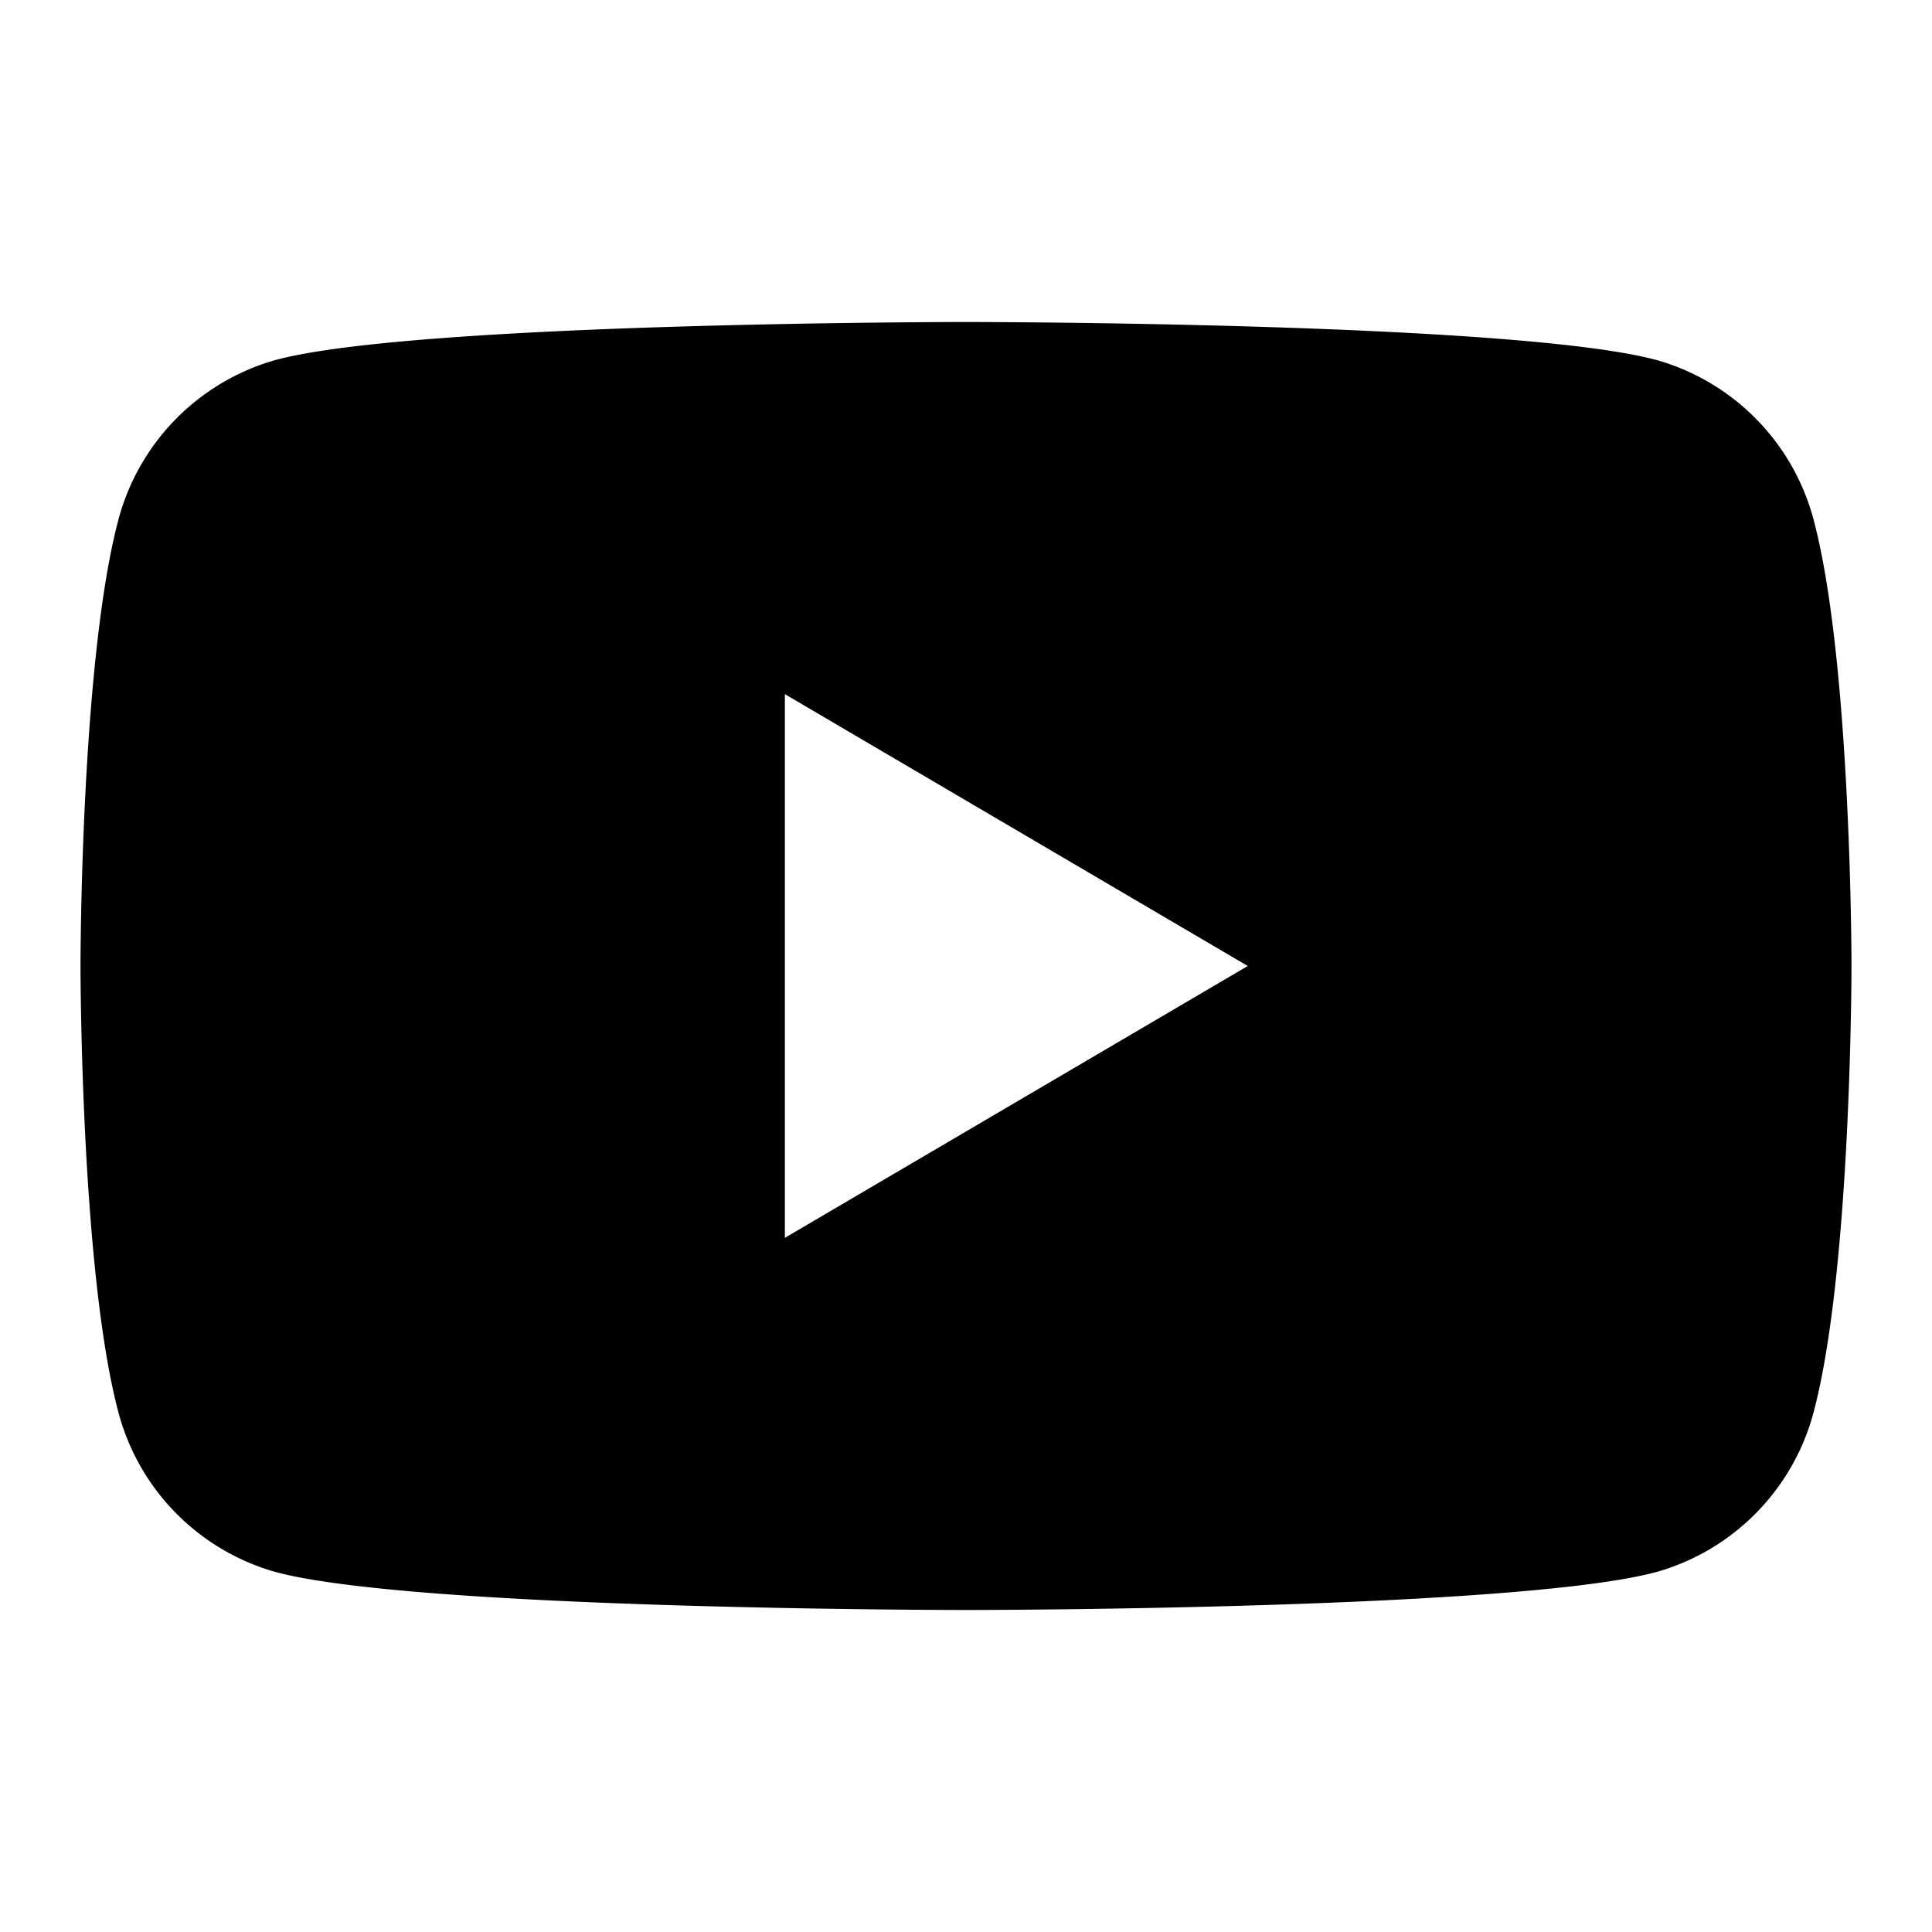 <svg xmlns="http://www.w3.org/2000/svg" viewBox="0 0 24 24"><path d="M20.595 4.477a2.81 2.81 0 011.945 2.021C23 8.281 23 12 23 12s0 3.719-.46 5.502a2.813 2.813 0 01-1.945 2.021C18.875 20 12 20 12 20s-6.875 0-8.595-.477a2.81 2.81 0 01-1.945-2.021C1 15.719 1 12 1 12s0-3.719.46-5.502a2.813 2.813 0 011.945-2.021C5.125 4 12 4 12 4s6.875 0 8.595.477zM15.5 12L9.75 8.623v6.754L15.5 12z" fill-rule="evenodd" clip-rule="evenodd"/></svg>